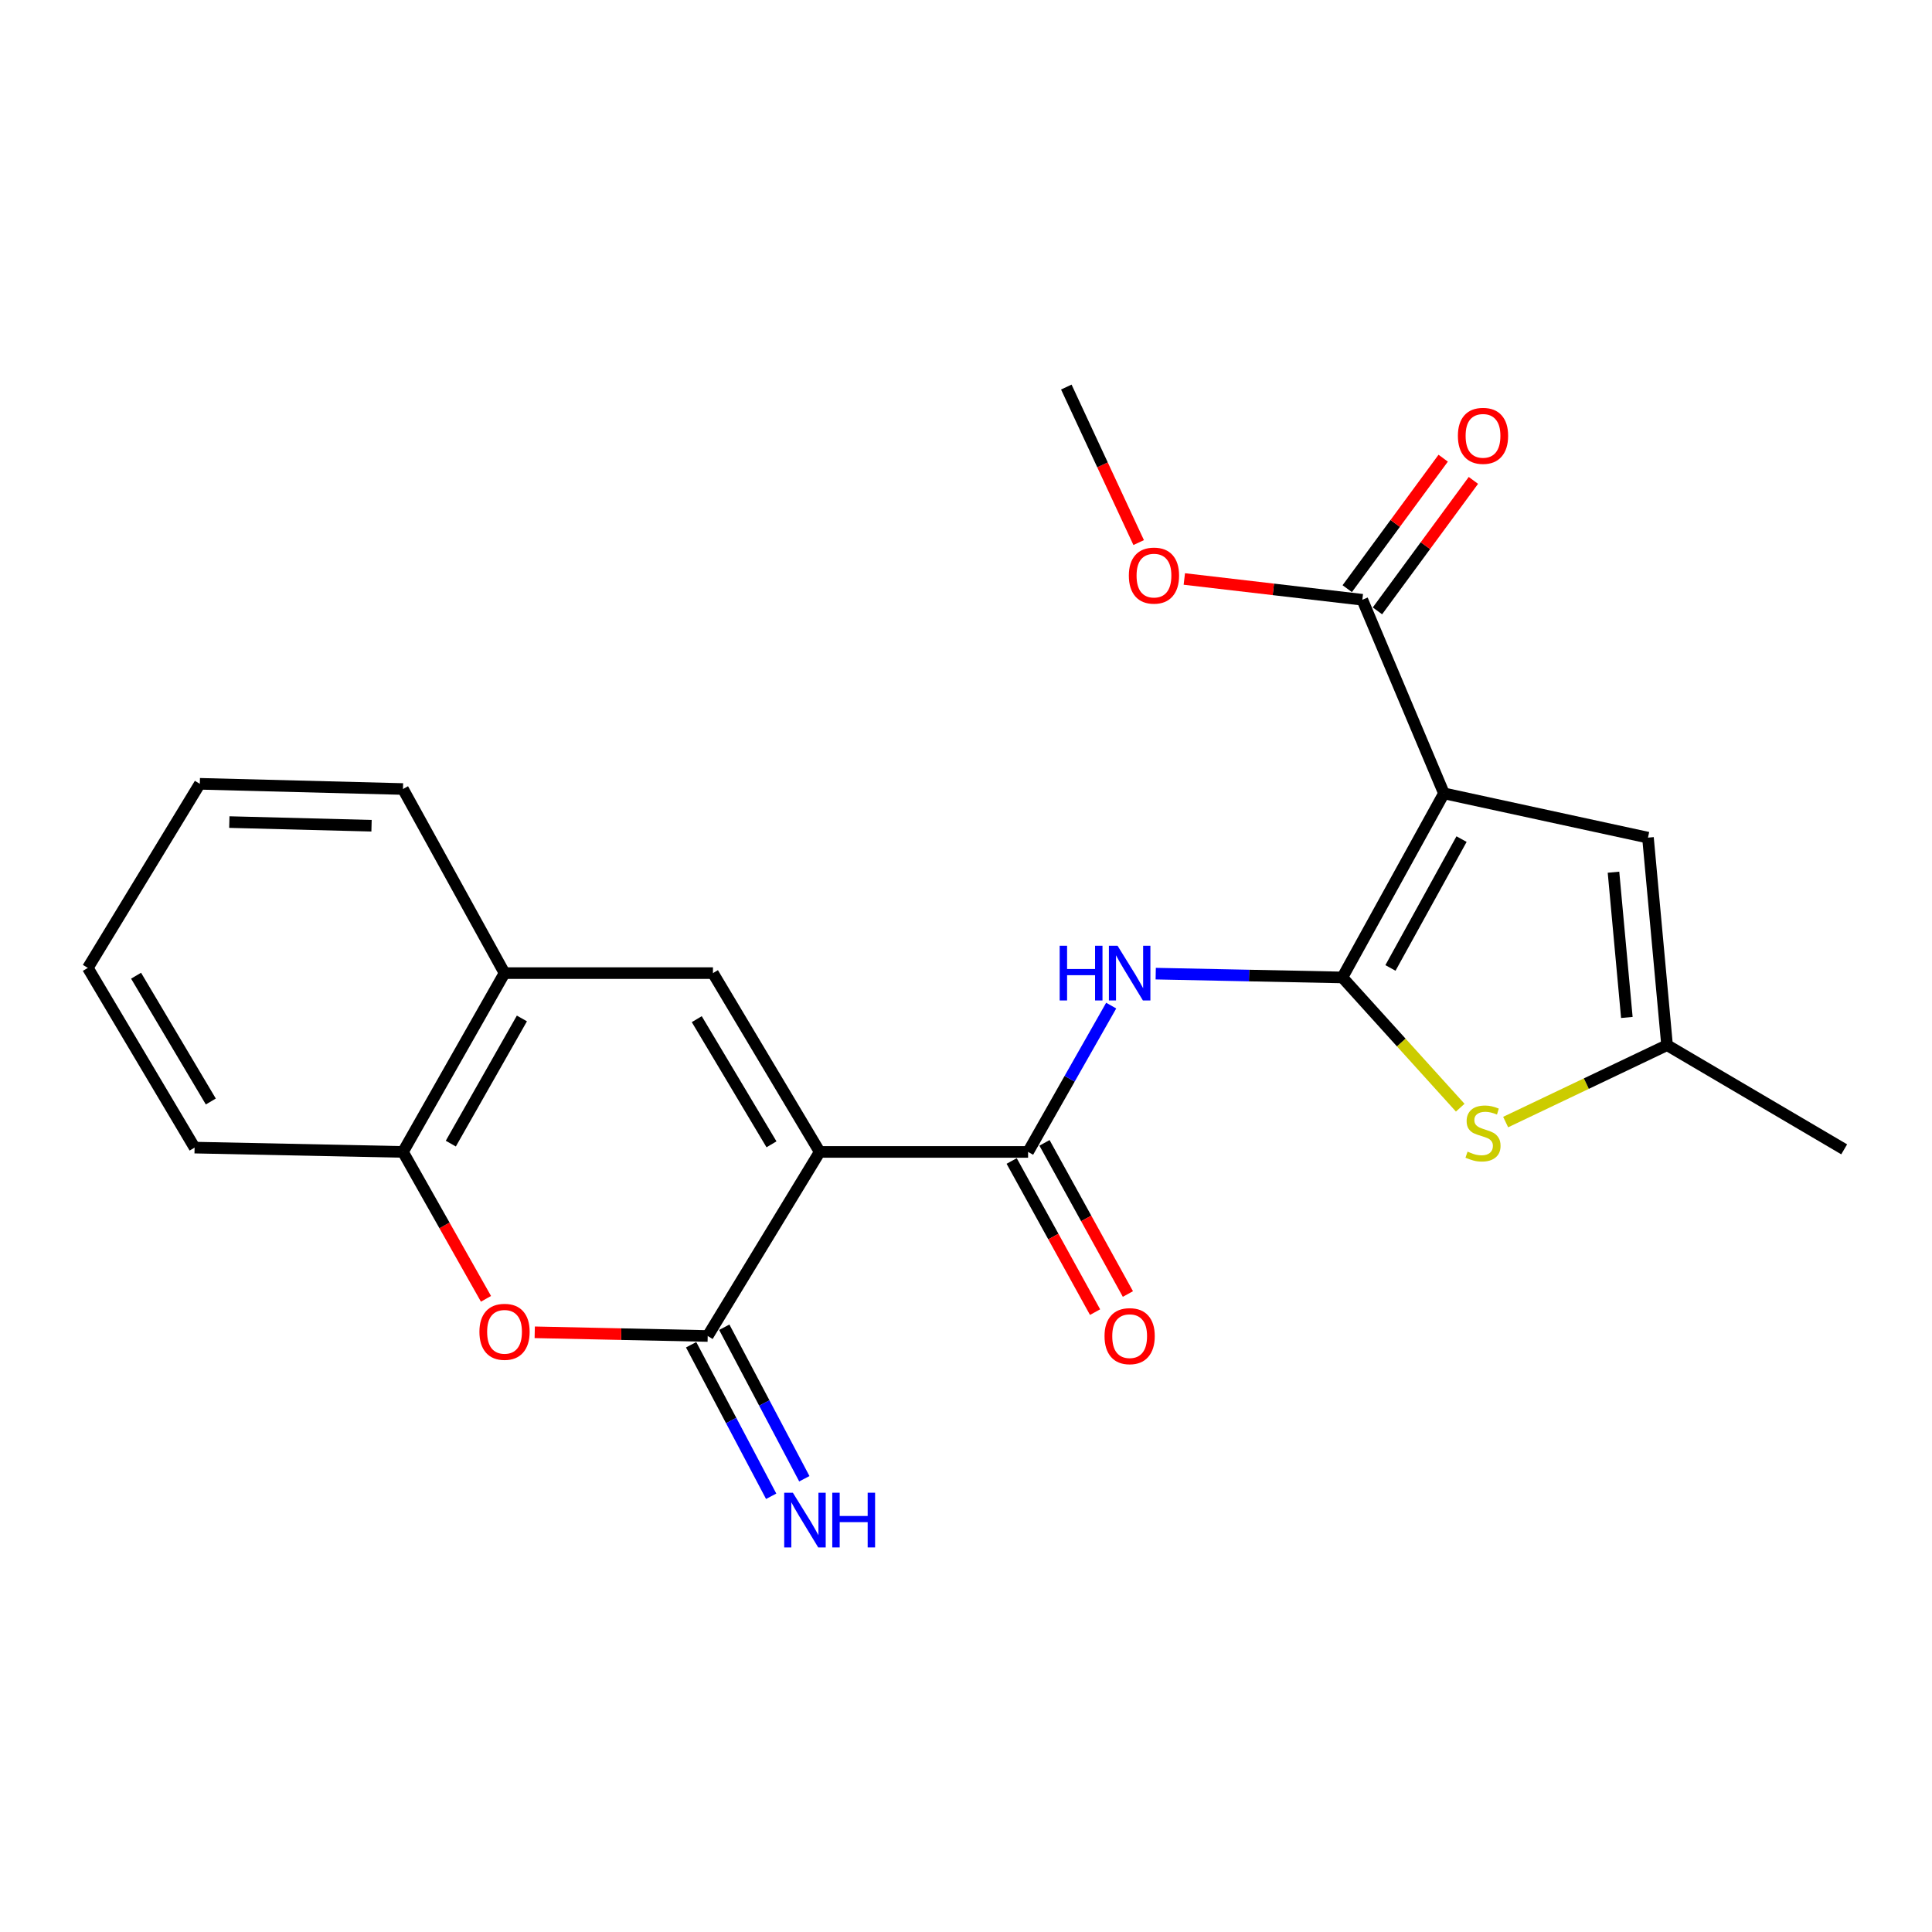 <?xml version='1.0' encoding='iso-8859-1'?>
<svg version='1.1' baseProfile='full'
              xmlns='http://www.w3.org/2000/svg'
                      xmlns:rdkit='http://www.rdkit.org/xml'
                      xmlns:xlink='http://www.w3.org/1999/xlink'
                  xml:space='preserve'
width='1000px' height='1000px' viewBox='0 0 1000 1000'>
<!-- END OF HEADER -->
<rect style='opacity:1.0;fill:#FFFFFF;stroke:none' width='1000' height='1000' x='0' y='0'> </rect>
<path class='bond-1' d='M 694.814,505.922 L 747.384,410.649' style='fill:none;fill-rule:evenodd;stroke:#000000;stroke-width:6px;stroke-linecap:butt;stroke-linejoin:miter;stroke-opacity:1' />
<path class='bond-1' d='M 719.695,501.008 L 756.493,434.318' style='fill:none;fill-rule:evenodd;stroke:#000000;stroke-width:6px;stroke-linecap:butt;stroke-linejoin:miter;stroke-opacity:1' />
<path class='bond-4' d='M 694.814,505.922 L 646.506,504.937' style='fill:none;fill-rule:evenodd;stroke:#000000;stroke-width:6px;stroke-linecap:butt;stroke-linejoin:miter;stroke-opacity:1' />
<path class='bond-4' d='M 646.506,504.937 L 598.198,503.953' style='fill:none;fill-rule:evenodd;stroke:#0000FF;stroke-width:6px;stroke-linecap:butt;stroke-linejoin:miter;stroke-opacity:1' />
<path class='bond-6' d='M 694.814,505.922 L 725.313,539.628' style='fill:none;fill-rule:evenodd;stroke:#000000;stroke-width:6px;stroke-linecap:butt;stroke-linejoin:miter;stroke-opacity:1' />
<path class='bond-6' d='M 725.313,539.628 L 755.811,573.334' style='fill:none;fill-rule:evenodd;stroke:#CCCC00;stroke-width:6px;stroke-linecap:butt;stroke-linejoin:miter;stroke-opacity:1' />
<path class='bond-0' d='M 424.278,596.233 L 532.135,596.233' style='fill:none;fill-rule:evenodd;stroke:#000000;stroke-width:6px;stroke-linecap:butt;stroke-linejoin:miter;stroke-opacity:1' />
<path class='bond-2' d='M 424.278,596.233 L 366.306,691.505' style='fill:none;fill-rule:evenodd;stroke:#000000;stroke-width:6px;stroke-linecap:butt;stroke-linejoin:miter;stroke-opacity:1' />
<path class='bond-5' d='M 424.278,596.233 L 369.024,503.679' style='fill:none;fill-rule:evenodd;stroke:#000000;stroke-width:6px;stroke-linecap:butt;stroke-linejoin:miter;stroke-opacity:1' />
<path class='bond-5' d='M 399.324,592.3 L 360.646,527.511' style='fill:none;fill-rule:evenodd;stroke:#000000;stroke-width:6px;stroke-linecap:butt;stroke-linejoin:miter;stroke-opacity:1' />
<path class='bond-8' d='M 747.384,410.649 L 852.987,433.564' style='fill:none;fill-rule:evenodd;stroke:#000000;stroke-width:6px;stroke-linecap:butt;stroke-linejoin:miter;stroke-opacity:1' />
<path class='bond-9' d='M 747.384,410.649 L 705.145,310.438' style='fill:none;fill-rule:evenodd;stroke:#000000;stroke-width:6px;stroke-linecap:butt;stroke-linejoin:miter;stroke-opacity:1' />
<path class='bond-7' d='M 366.306,691.505 L 321.541,690.55' style='fill:none;fill-rule:evenodd;stroke:#000000;stroke-width:6px;stroke-linecap:butt;stroke-linejoin:miter;stroke-opacity:1' />
<path class='bond-7' d='M 321.541,690.55 L 276.775,689.596' style='fill:none;fill-rule:evenodd;stroke:#FF0000;stroke-width:6px;stroke-linecap:butt;stroke-linejoin:miter;stroke-opacity:1' />
<path class='bond-13' d='M 357.725,696.039 L 378.442,735.253' style='fill:none;fill-rule:evenodd;stroke:#000000;stroke-width:6px;stroke-linecap:butt;stroke-linejoin:miter;stroke-opacity:1' />
<path class='bond-13' d='M 378.442,735.253 L 399.159,774.468' style='fill:none;fill-rule:evenodd;stroke:#0000FF;stroke-width:6px;stroke-linecap:butt;stroke-linejoin:miter;stroke-opacity:1' />
<path class='bond-13' d='M 374.888,686.972 L 395.604,726.186' style='fill:none;fill-rule:evenodd;stroke:#000000;stroke-width:6px;stroke-linecap:butt;stroke-linejoin:miter;stroke-opacity:1' />
<path class='bond-13' d='M 395.604,726.186 L 416.321,765.401' style='fill:none;fill-rule:evenodd;stroke:#0000FF;stroke-width:6px;stroke-linecap:butt;stroke-linejoin:miter;stroke-opacity:1' />
<path class='bond-3' d='M 532.135,596.233 L 553.642,558.366' style='fill:none;fill-rule:evenodd;stroke:#000000;stroke-width:6px;stroke-linecap:butt;stroke-linejoin:miter;stroke-opacity:1' />
<path class='bond-3' d='M 553.642,558.366 L 575.15,520.5' style='fill:none;fill-rule:evenodd;stroke:#0000FF;stroke-width:6px;stroke-linecap:butt;stroke-linejoin:miter;stroke-opacity:1' />
<path class='bond-14' d='M 523.637,600.922 L 545.221,640.038' style='fill:none;fill-rule:evenodd;stroke:#000000;stroke-width:6px;stroke-linecap:butt;stroke-linejoin:miter;stroke-opacity:1' />
<path class='bond-14' d='M 545.221,640.038 L 566.804,679.154' style='fill:none;fill-rule:evenodd;stroke:#FF0000;stroke-width:6px;stroke-linecap:butt;stroke-linejoin:miter;stroke-opacity:1' />
<path class='bond-14' d='M 540.632,591.544 L 562.216,630.66' style='fill:none;fill-rule:evenodd;stroke:#000000;stroke-width:6px;stroke-linecap:butt;stroke-linejoin:miter;stroke-opacity:1' />
<path class='bond-14' d='M 562.216,630.66 L 583.799,669.776' style='fill:none;fill-rule:evenodd;stroke:#FF0000;stroke-width:6px;stroke-linecap:butt;stroke-linejoin:miter;stroke-opacity:1' />
<path class='bond-11' d='M 369.024,503.679 L 261.146,503.679' style='fill:none;fill-rule:evenodd;stroke:#000000;stroke-width:6px;stroke-linecap:butt;stroke-linejoin:miter;stroke-opacity:1' />
<path class='bond-10' d='M 779.321,580.782 L 821.093,560.875' style='fill:none;fill-rule:evenodd;stroke:#CCCC00;stroke-width:6px;stroke-linecap:butt;stroke-linejoin:miter;stroke-opacity:1' />
<path class='bond-10' d='M 821.093,560.875 L 862.864,540.968' style='fill:none;fill-rule:evenodd;stroke:#000000;stroke-width:6px;stroke-linecap:butt;stroke-linejoin:miter;stroke-opacity:1' />
<path class='bond-24' d='M 251.544,672.271 L 230.06,634.252' style='fill:none;fill-rule:evenodd;stroke:#FF0000;stroke-width:6px;stroke-linecap:butt;stroke-linejoin:miter;stroke-opacity:1' />
<path class='bond-24' d='M 230.06,634.252 L 208.576,596.233' style='fill:none;fill-rule:evenodd;stroke:#000000;stroke-width:6px;stroke-linecap:butt;stroke-linejoin:miter;stroke-opacity:1' />
<path class='bond-23' d='M 852.987,433.564 L 862.864,540.968' style='fill:none;fill-rule:evenodd;stroke:#000000;stroke-width:6px;stroke-linecap:butt;stroke-linejoin:miter;stroke-opacity:1' />
<path class='bond-23' d='M 835.14,451.452 L 842.054,526.635' style='fill:none;fill-rule:evenodd;stroke:#000000;stroke-width:6px;stroke-linecap:butt;stroke-linejoin:miter;stroke-opacity:1' />
<path class='bond-15' d='M 712.964,316.188 L 737.796,282.421' style='fill:none;fill-rule:evenodd;stroke:#000000;stroke-width:6px;stroke-linecap:butt;stroke-linejoin:miter;stroke-opacity:1' />
<path class='bond-15' d='M 737.796,282.421 L 762.629,248.653' style='fill:none;fill-rule:evenodd;stroke:#FF0000;stroke-width:6px;stroke-linecap:butt;stroke-linejoin:miter;stroke-opacity:1' />
<path class='bond-15' d='M 697.326,304.689 L 722.159,270.921' style='fill:none;fill-rule:evenodd;stroke:#000000;stroke-width:6px;stroke-linecap:butt;stroke-linejoin:miter;stroke-opacity:1' />
<path class='bond-15' d='M 722.159,270.921 L 746.992,237.154' style='fill:none;fill-rule:evenodd;stroke:#FF0000;stroke-width:6px;stroke-linecap:butt;stroke-linejoin:miter;stroke-opacity:1' />
<path class='bond-16' d='M 705.145,310.438 L 659.074,305.058' style='fill:none;fill-rule:evenodd;stroke:#000000;stroke-width:6px;stroke-linecap:butt;stroke-linejoin:miter;stroke-opacity:1' />
<path class='bond-16' d='M 659.074,305.058 L 613.003,299.678' style='fill:none;fill-rule:evenodd;stroke:#FF0000;stroke-width:6px;stroke-linecap:butt;stroke-linejoin:miter;stroke-opacity:1' />
<path class='bond-17' d='M 862.864,540.968 L 954.545,594.896' style='fill:none;fill-rule:evenodd;stroke:#000000;stroke-width:6px;stroke-linecap:butt;stroke-linejoin:miter;stroke-opacity:1' />
<path class='bond-12' d='M 261.146,503.679 L 208.576,596.233' style='fill:none;fill-rule:evenodd;stroke:#000000;stroke-width:6px;stroke-linecap:butt;stroke-linejoin:miter;stroke-opacity:1' />
<path class='bond-12' d='M 270.138,527.148 L 233.34,591.936' style='fill:none;fill-rule:evenodd;stroke:#000000;stroke-width:6px;stroke-linecap:butt;stroke-linejoin:miter;stroke-opacity:1' />
<path class='bond-18' d='M 261.146,503.679 L 208.576,408.396' style='fill:none;fill-rule:evenodd;stroke:#000000;stroke-width:6px;stroke-linecap:butt;stroke-linejoin:miter;stroke-opacity:1' />
<path class='bond-19' d='M 208.576,596.233 L 100.72,594.001' style='fill:none;fill-rule:evenodd;stroke:#000000;stroke-width:6px;stroke-linecap:butt;stroke-linejoin:miter;stroke-opacity:1' />
<path class='bond-20' d='M 589.375,280.835 L 570.649,240.587' style='fill:none;fill-rule:evenodd;stroke:#FF0000;stroke-width:6px;stroke-linecap:butt;stroke-linejoin:miter;stroke-opacity:1' />
<path class='bond-20' d='M 570.649,240.587 L 551.922,200.339' style='fill:none;fill-rule:evenodd;stroke:#000000;stroke-width:6px;stroke-linecap:butt;stroke-linejoin:miter;stroke-opacity:1' />
<path class='bond-22' d='M 208.576,408.396 L 103.427,405.7' style='fill:none;fill-rule:evenodd;stroke:#000000;stroke-width:6px;stroke-linecap:butt;stroke-linejoin:miter;stroke-opacity:1' />
<path class='bond-22' d='M 192.306,427.395 L 118.702,425.508' style='fill:none;fill-rule:evenodd;stroke:#000000;stroke-width:6px;stroke-linecap:butt;stroke-linejoin:miter;stroke-opacity:1' />
<path class='bond-25' d='M 100.72,594.001 L 45.455,500.983' style='fill:none;fill-rule:evenodd;stroke:#000000;stroke-width:6px;stroke-linecap:butt;stroke-linejoin:miter;stroke-opacity:1' />
<path class='bond-25' d='M 109.117,570.134 L 70.432,505.021' style='fill:none;fill-rule:evenodd;stroke:#000000;stroke-width:6px;stroke-linecap:butt;stroke-linejoin:miter;stroke-opacity:1' />
<path class='bond-21' d='M 45.455,500.983 L 103.427,405.7' style='fill:none;fill-rule:evenodd;stroke:#000000;stroke-width:6px;stroke-linecap:butt;stroke-linejoin:miter;stroke-opacity:1' />
<path  class='atom-5' d='M 548.484 489.519
L 552.324 489.519
L 552.324 501.559
L 566.804 501.559
L 566.804 489.519
L 570.644 489.519
L 570.644 517.839
L 566.804 517.839
L 566.804 504.759
L 552.324 504.759
L 552.324 517.839
L 548.484 517.839
L 548.484 489.519
' fill='#0000FF'/>
<path  class='atom-5' d='M 578.444 489.519
L 587.724 504.519
Q 588.644 505.999, 590.124 508.679
Q 591.604 511.359, 591.684 511.519
L 591.684 489.519
L 595.444 489.519
L 595.444 517.839
L 591.564 517.839
L 581.604 501.439
Q 580.444 499.519, 579.204 497.319
Q 578.004 495.119, 577.644 494.439
L 577.644 517.839
L 573.964 517.839
L 573.964 489.519
L 578.444 489.519
' fill='#0000FF'/>
<path  class='atom-7' d='M 759.603 596.086
Q 759.923 596.206, 761.243 596.766
Q 762.563 597.326, 764.003 597.686
Q 765.483 598.006, 766.923 598.006
Q 769.603 598.006, 771.163 596.726
Q 772.723 595.406, 772.723 593.126
Q 772.723 591.566, 771.923 590.606
Q 771.163 589.646, 769.963 589.126
Q 768.763 588.606, 766.763 588.006
Q 764.243 587.246, 762.723 586.526
Q 761.243 585.806, 760.163 584.286
Q 759.123 582.766, 759.123 580.206
Q 759.123 576.646, 761.523 574.446
Q 763.963 572.246, 768.763 572.246
Q 772.043 572.246, 775.763 573.806
L 774.843 576.886
Q 771.443 575.486, 768.883 575.486
Q 766.123 575.486, 764.603 576.646
Q 763.083 577.766, 763.123 579.726
Q 763.123 581.246, 763.883 582.166
Q 764.683 583.086, 765.803 583.606
Q 766.963 584.126, 768.883 584.726
Q 771.443 585.526, 772.963 586.326
Q 774.483 587.126, 775.563 588.766
Q 776.683 590.366, 776.683 593.126
Q 776.683 597.046, 774.043 599.166
Q 771.443 601.246, 767.083 601.246
Q 764.563 601.246, 762.643 600.686
Q 760.763 600.166, 758.523 599.246
L 759.603 596.086
' fill='#CCCC00'/>
<path  class='atom-8' d='M 248.146 689.342
Q 248.146 682.542, 251.506 678.742
Q 254.866 674.942, 261.146 674.942
Q 267.426 674.942, 270.786 678.742
Q 274.146 682.542, 274.146 689.342
Q 274.146 696.222, 270.746 700.142
Q 267.346 704.022, 261.146 704.022
Q 254.906 704.022, 251.506 700.142
Q 248.146 696.262, 248.146 689.342
M 261.146 700.822
Q 265.466 700.822, 267.786 697.942
Q 270.146 695.022, 270.146 689.342
Q 270.146 683.782, 267.786 680.982
Q 265.466 678.142, 261.146 678.142
Q 256.826 678.142, 254.466 680.942
Q 252.146 683.742, 252.146 689.342
Q 252.146 695.062, 254.466 697.942
Q 256.826 700.822, 261.146 700.822
' fill='#FF0000'/>
<path  class='atom-14' d='M 410.384 772.628
L 419.664 787.628
Q 420.584 789.108, 422.064 791.788
Q 423.544 794.468, 423.624 794.628
L 423.624 772.628
L 427.384 772.628
L 427.384 800.948
L 423.504 800.948
L 413.544 784.548
Q 412.384 782.628, 411.144 780.428
Q 409.944 778.228, 409.584 777.548
L 409.584 800.948
L 405.904 800.948
L 405.904 772.628
L 410.384 772.628
' fill='#0000FF'/>
<path  class='atom-14' d='M 430.784 772.628
L 434.624 772.628
L 434.624 784.668
L 449.104 784.668
L 449.104 772.628
L 452.944 772.628
L 452.944 800.948
L 449.104 800.948
L 449.104 787.868
L 434.624 787.868
L 434.624 800.948
L 430.784 800.948
L 430.784 772.628
' fill='#0000FF'/>
<path  class='atom-15' d='M 571.704 691.585
Q 571.704 684.785, 575.064 680.985
Q 578.424 677.185, 584.704 677.185
Q 590.984 677.185, 594.344 680.985
Q 597.704 684.785, 597.704 691.585
Q 597.704 698.465, 594.304 702.385
Q 590.904 706.265, 584.704 706.265
Q 578.464 706.265, 575.064 702.385
Q 571.704 698.505, 571.704 691.585
M 584.704 703.065
Q 589.024 703.065, 591.344 700.185
Q 593.704 697.265, 593.704 691.585
Q 593.704 686.025, 591.344 683.225
Q 589.024 680.385, 584.704 680.385
Q 580.384 680.385, 578.024 683.185
Q 575.704 685.985, 575.704 691.585
Q 575.704 697.305, 578.024 700.185
Q 580.384 703.065, 584.704 703.065
' fill='#FF0000'/>
<path  class='atom-16' d='M 754.603 225.588
Q 754.603 218.788, 757.963 214.988
Q 761.323 211.188, 767.603 211.188
Q 773.883 211.188, 777.243 214.988
Q 780.603 218.788, 780.603 225.588
Q 780.603 232.468, 777.203 236.388
Q 773.803 240.268, 767.603 240.268
Q 761.363 240.268, 757.963 236.388
Q 754.603 232.508, 754.603 225.588
M 767.603 237.068
Q 771.923 237.068, 774.243 234.188
Q 776.603 231.268, 776.603 225.588
Q 776.603 220.028, 774.243 217.228
Q 771.923 214.388, 767.603 214.388
Q 763.283 214.388, 760.923 217.188
Q 758.603 219.988, 758.603 225.588
Q 758.603 231.308, 760.923 234.188
Q 763.283 237.068, 767.603 237.068
' fill='#FF0000'/>
<path  class='atom-17' d='M 584.289 297.923
Q 584.289 291.123, 587.649 287.323
Q 591.009 283.523, 597.289 283.523
Q 603.569 283.523, 606.929 287.323
Q 610.289 291.123, 610.289 297.923
Q 610.289 304.803, 606.889 308.723
Q 603.489 312.603, 597.289 312.603
Q 591.049 312.603, 587.649 308.723
Q 584.289 304.843, 584.289 297.923
M 597.289 309.403
Q 601.609 309.403, 603.929 306.523
Q 606.289 303.603, 606.289 297.923
Q 606.289 292.363, 603.929 289.563
Q 601.609 286.723, 597.289 286.723
Q 592.969 286.723, 590.609 289.523
Q 588.289 292.323, 588.289 297.923
Q 588.289 303.643, 590.609 306.523
Q 592.969 309.403, 597.289 309.403
' fill='#FF0000'/>
</svg>
